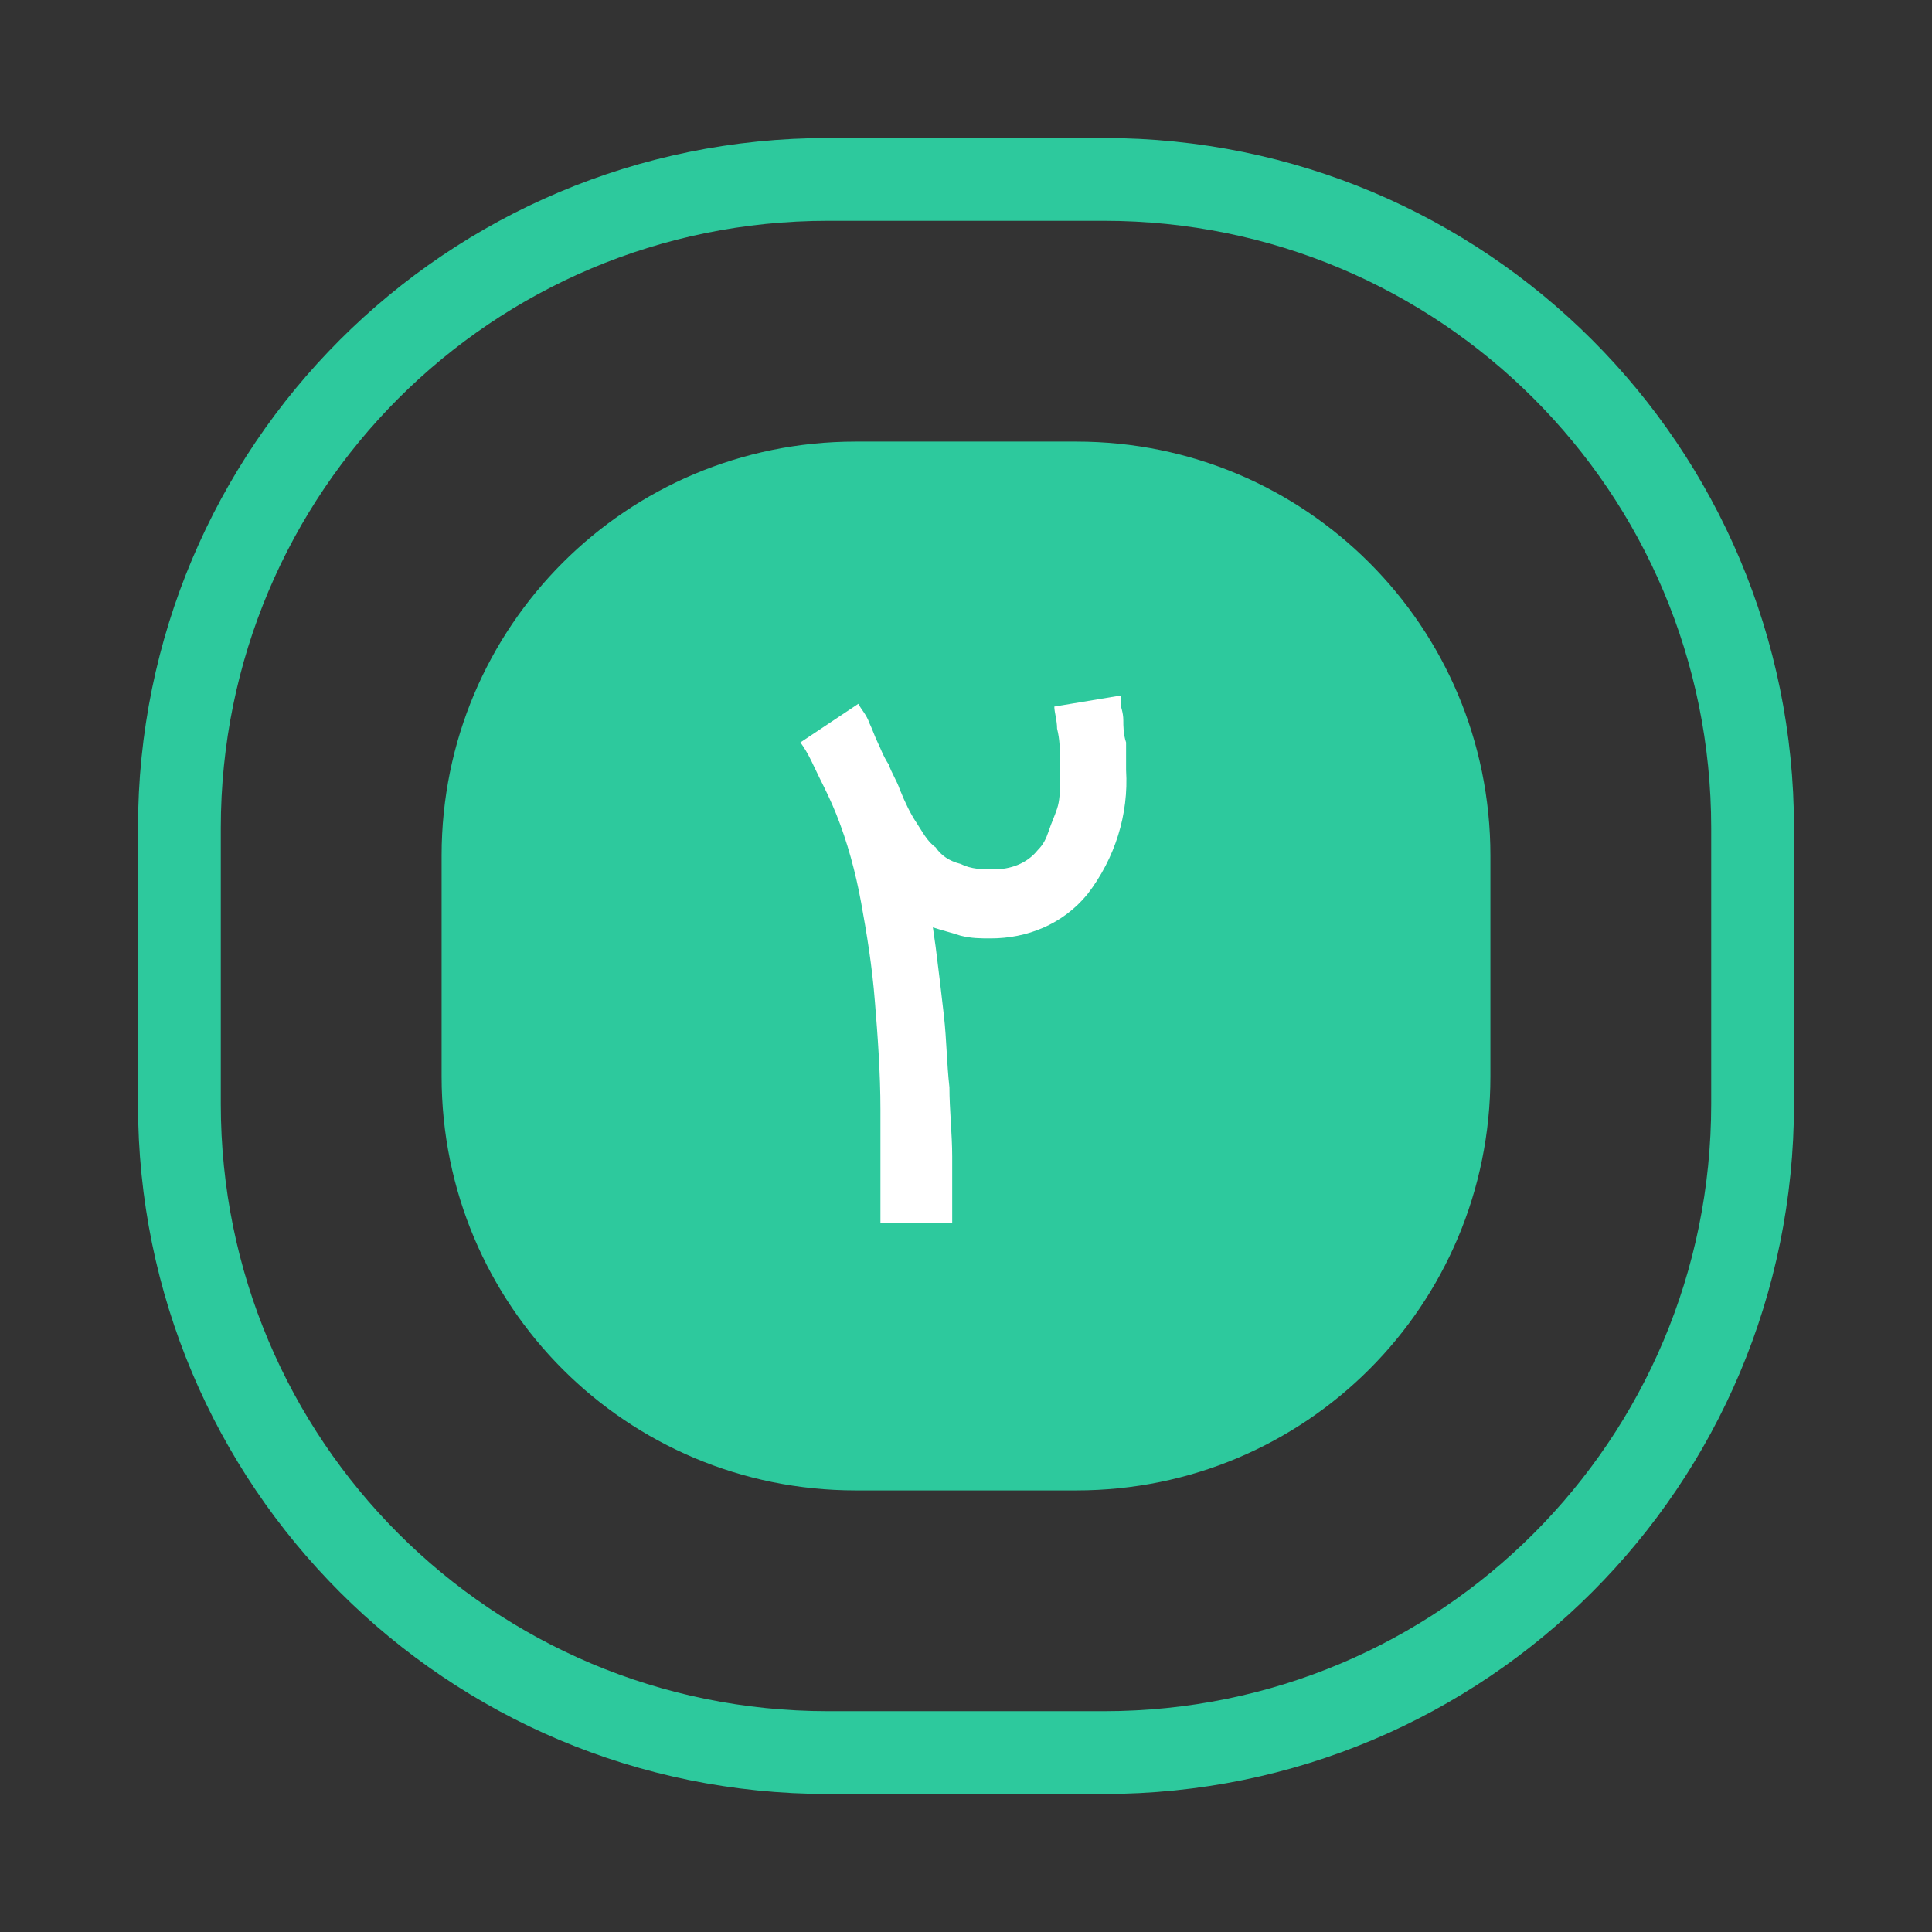 <svg xmlns="http://www.w3.org/2000/svg" viewBox="0 0 70 70"><rect x="0" y="0" width="70" height="70" fill="#333333" stroke="none"/><path d="M31 16h8c8.3 0 15 6.7 15 15v8c0 8.3-6.7 15-15 15h-8c-8.3 0-15-6.7-15-15v-8c0-8.3 6.7-15 15-15z" fill="#2dc99d"/><g fill="none"><path d="M30 5h10c13.8 0 25 11.2 25 25v10c0 13.8-11.2 25-25 25H30C16.2 65 5 53.8 5 40V30C5 16.2 16.2 5 30 5z"/><path d="M30 6.5h10C53 6.5 63.5 17 63.5 30v10C63.5 53 53 63.5 40 63.5H30C17 63.5 6.5 53 6.5 40V30C6.5 17 17 6.5 30 6.5z" stroke="#2dc99d" stroke-width="3"/></g><path d="M40.6 25.2v.3c0 .1.1.3.1.6 0 .2 0 .5.1.8v1c.1 1.6-.4 3.2-1.4 4.5-.9 1.1-2.2 1.6-3.5 1.6-.4 0-.7 0-1.1-.1-.3-.1-.7-.2-1-.3l.1.7c.1.8.2 1.6.3 2.5s.1 1.7.2 2.6c0 .8.1 1.7.1 2.5v2.4h-2.6v-4.1c0-1.3-.1-2.7-.2-3.9-.1-1.3-.3-2.5-.5-3.6s-.5-2.2-.9-3.2c-.2-.5-.4-.9-.6-1.3-.2-.4-.4-.9-.7-1.3l2.1-1.4c.1.2.3.4.4.7.1.2.2.5.3.7.1.2.2.5.4.8.1.3.3.6.4.9.2.5.4.9.6 1.2.2.3.4.7.7.9.2.3.5.5.9.6.4.2.8.2 1.2.2.6 0 1.2-.2 1.6-.7.2-.2.3-.4.4-.7.1-.3.2-.5.3-.8.1-.3.1-.6.1-.9v-.9c0-.4 0-.7-.1-1.1 0-.3-.1-.6-.1-.8l2.4-.4z" fill="#fff"/></svg>
